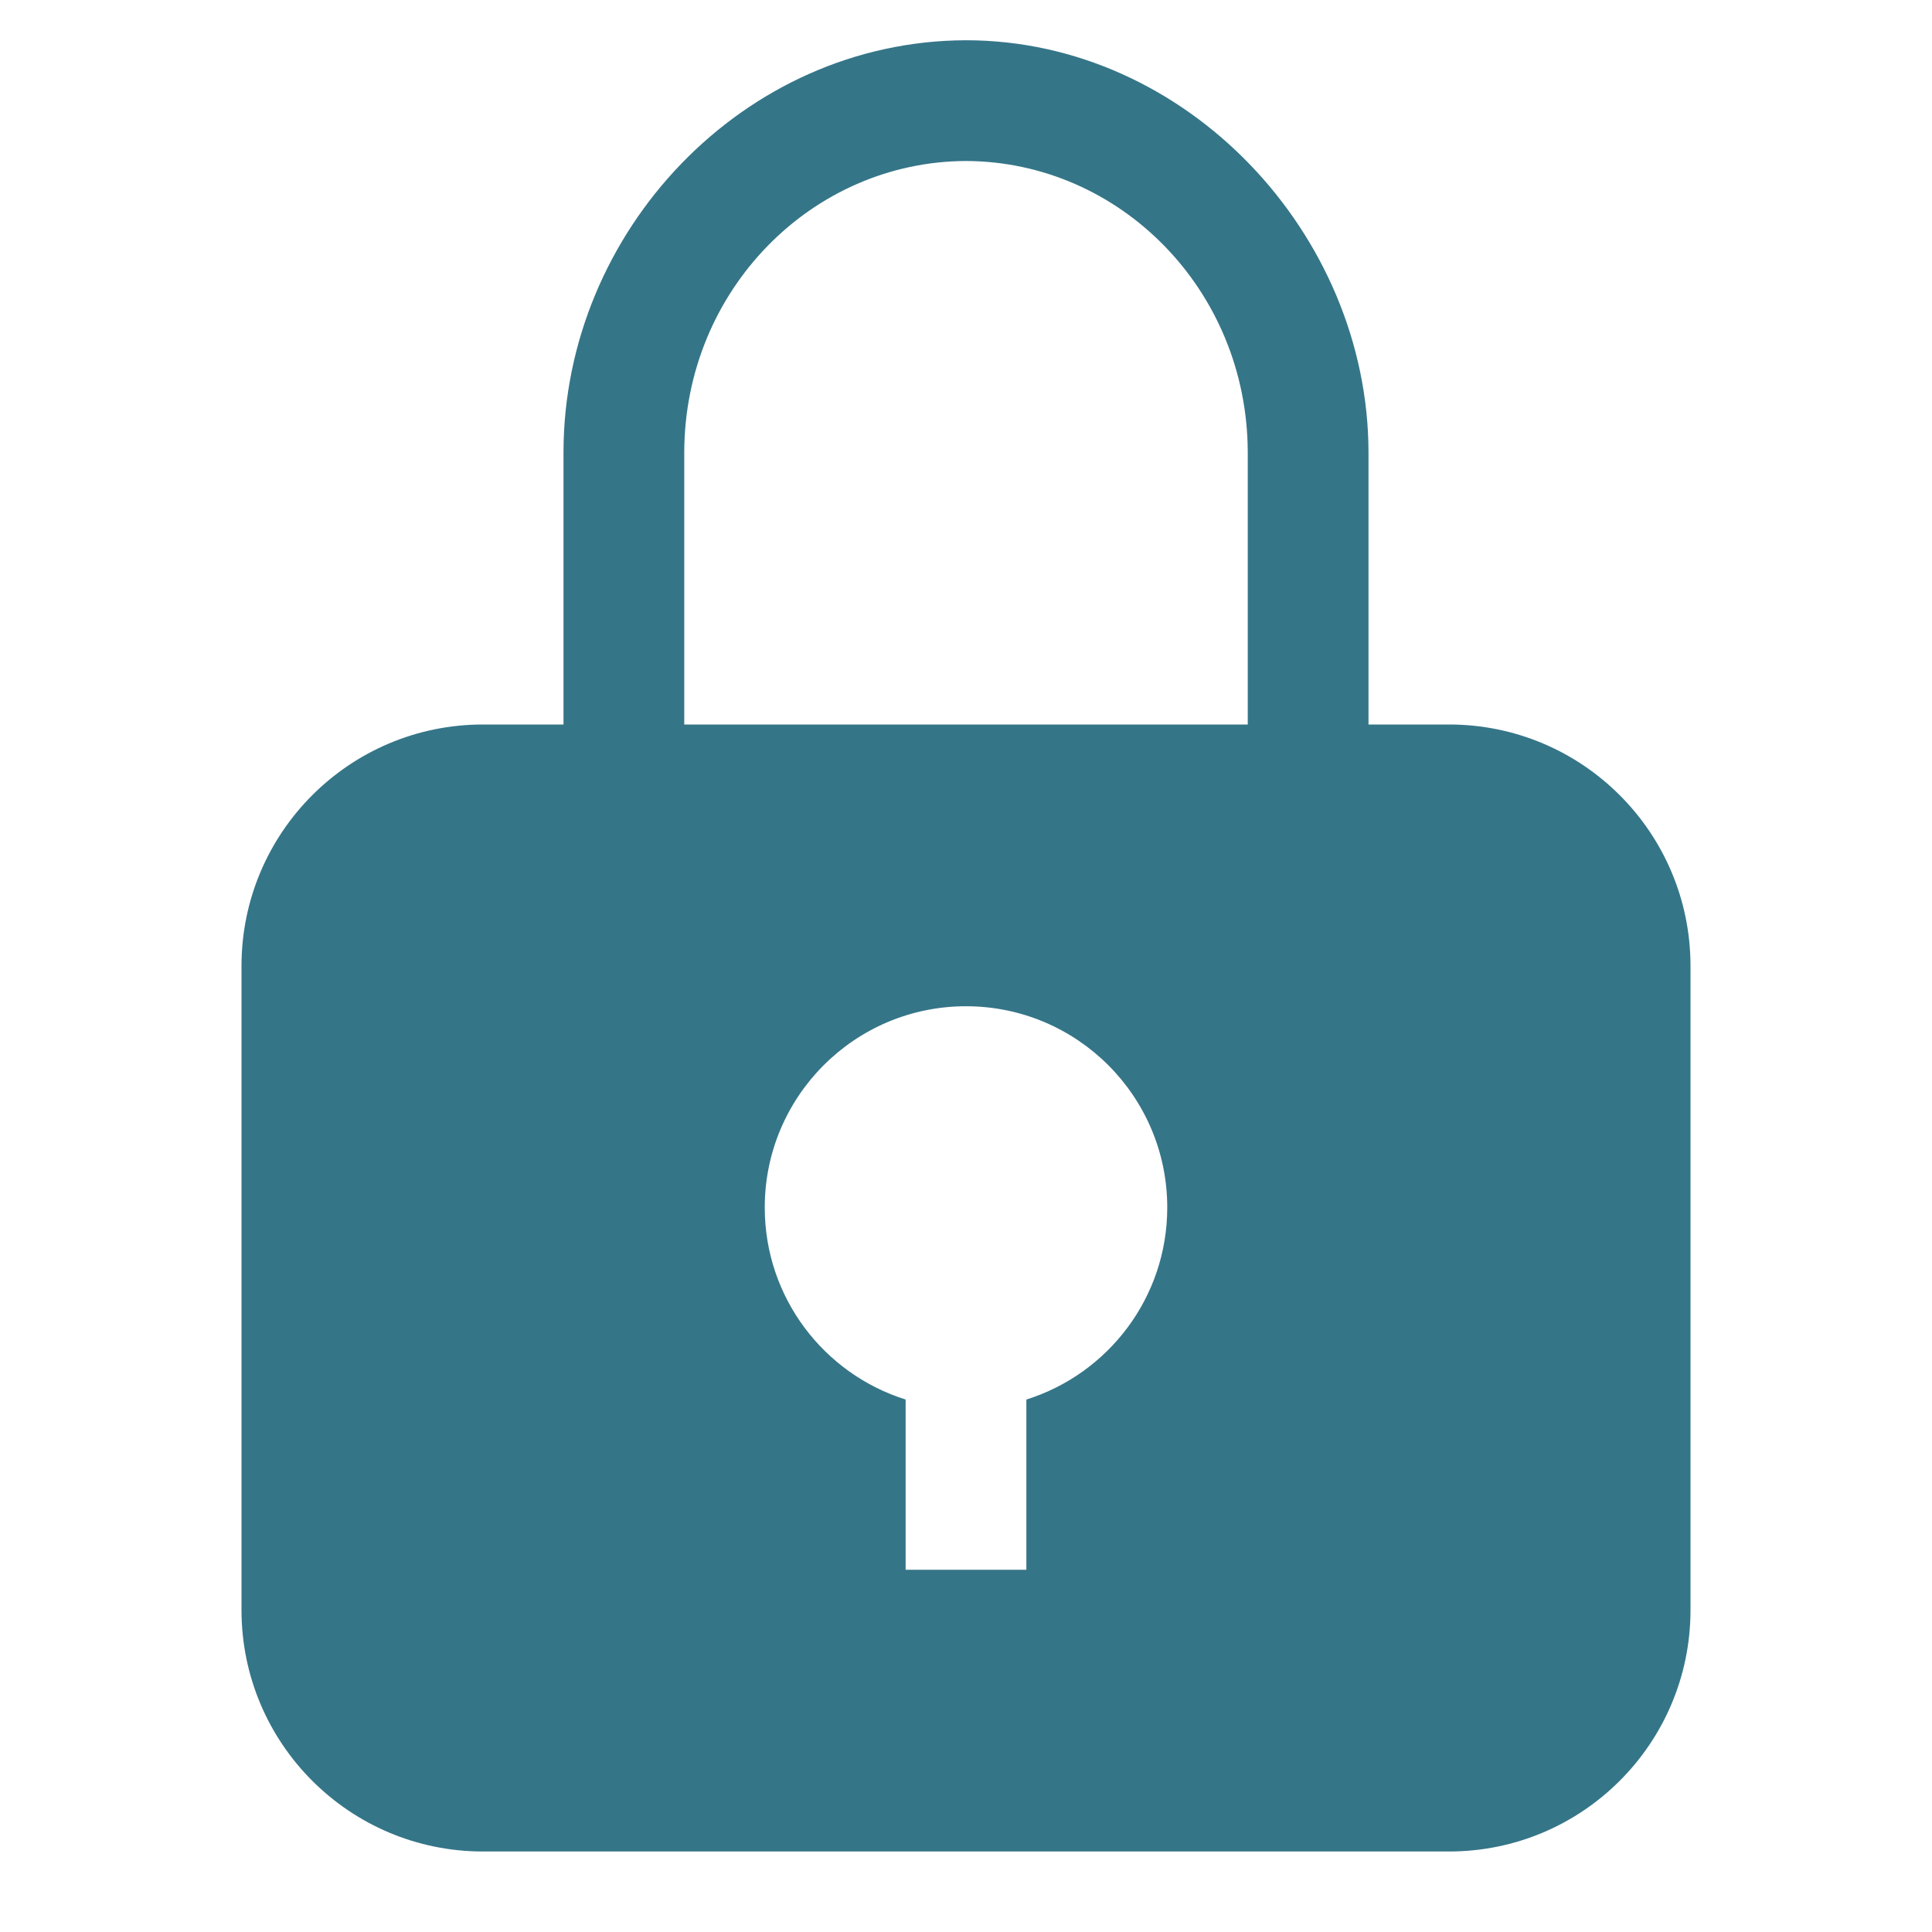 <svg width="48" height="48" viewBox="0 0 48 48" fill="none" xmlns="http://www.w3.org/2000/svg">
<path fill-rule="evenodd" clip-rule="evenodd" d="M34 11.227V21.5H31V11.229C30.987 7.205 27.825 4.014 24 4C20.175 4.014 17.013 7.205 17 11.23V21.5H14V11.227C14.008 5.757 18.462 1.017 23.995 1C29.483 1 33.986 5.814 34 11.227Z" fill="#357588"/>
<path fill-rule="evenodd" clip-rule="evenodd" d="M12 18C8.686 18 6 20.686 6 24V40C6 43.314 8.686 46 12 46H36C39.314 46 42 43.314 42 40V24C42 20.686 39.314 18 36 18H12ZM19 30C19 27.239 21.239 25 24 25C26.761 25 29 27.239 29 30C29 32.239 27.529 34.134 25.5 34.771V39H22.5V34.771C20.471 34.134 19 32.239 19 30Z" fill="#357588"/>
</svg>
